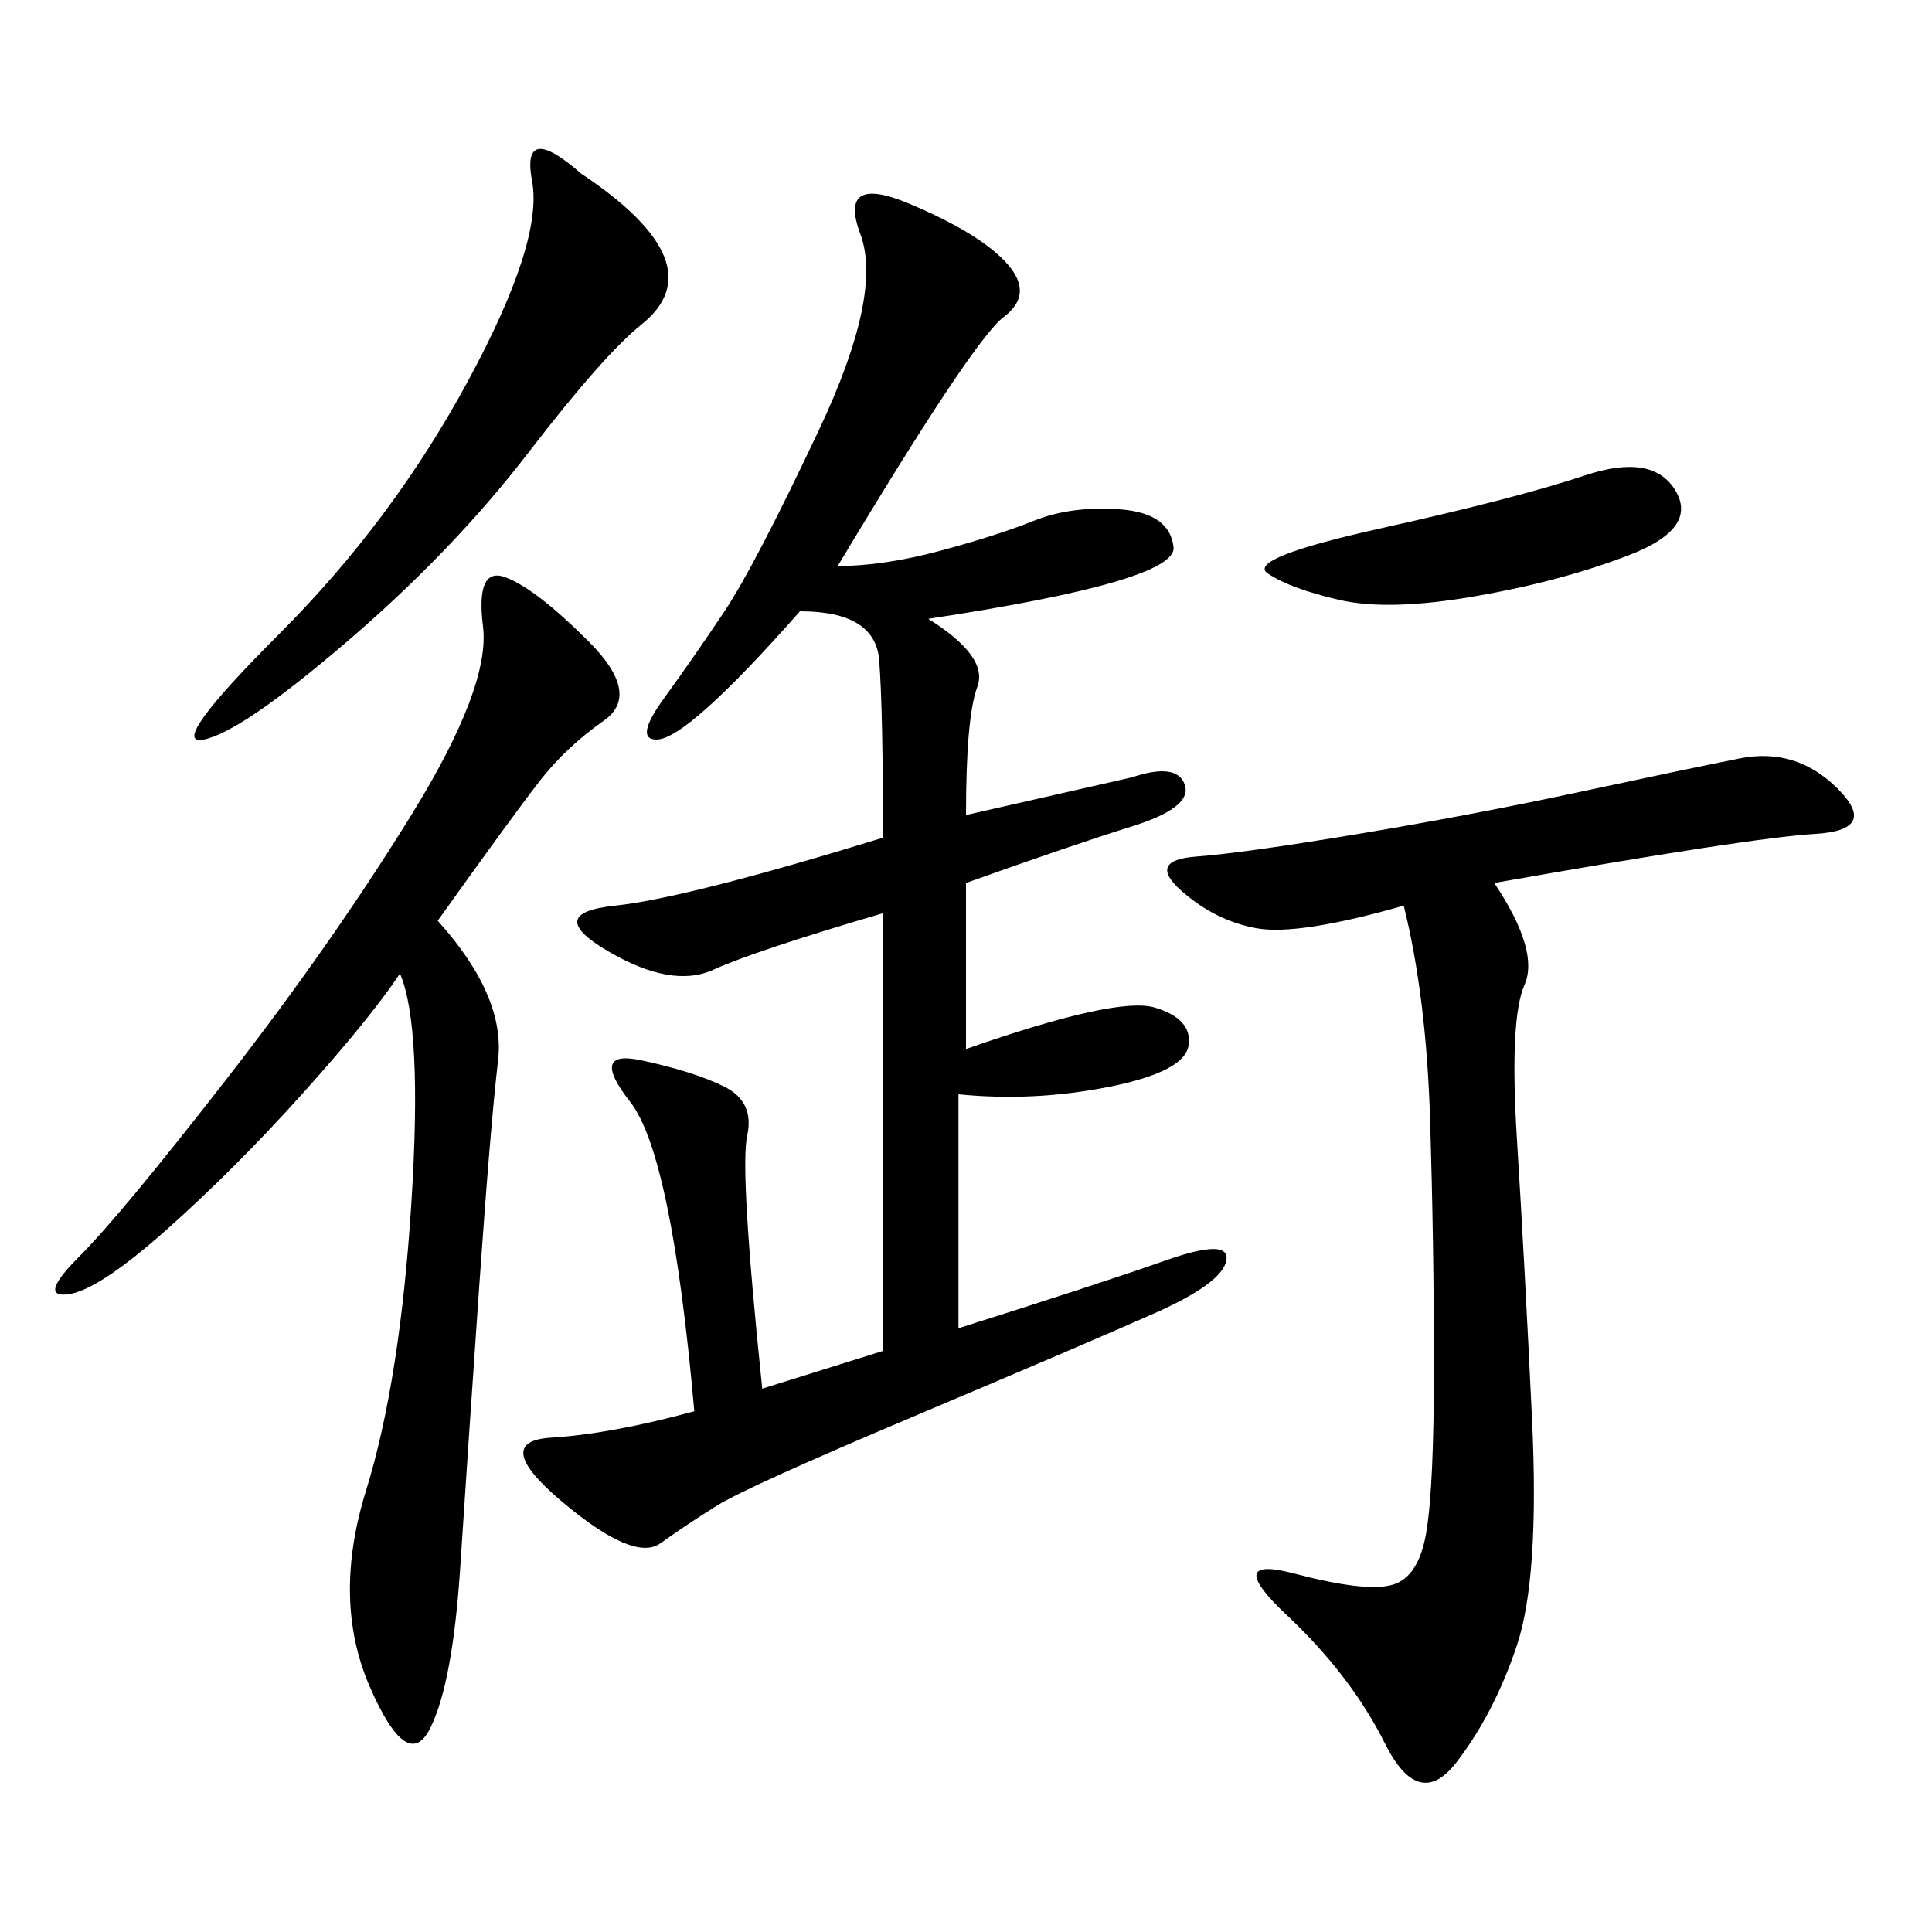 <svg xmlns="http://www.w3.org/2000/svg" xmlns:xlink="http://www.w3.org/1999/xlink" width="300" height="300"><path d="M130.08 87.89Q137.11 87.89 145.90 85.55Q154.69 83.20 160.55 80.86Q166.41 78.52 174.02 79.10Q181.64 79.69 182.23 84.96Q182.81 90.23 144.14 96.09L144.14 96.09Q153.52 101.95 151.76 106.64Q150 111.33 150 126.56L150 126.56L175.78 120.70Q182.81 118.36 183.98 121.88Q185.16 125.39 175.78 128.32Q166.41 131.25 150 137.11L150 137.11L150 162.89Q173.44 154.69 179.30 156.45Q185.16 158.20 184.57 162.30Q183.98 166.41 172.27 168.75Q160.55 171.09 148.83 169.92L148.83 169.92L148.83 206.25Q171.09 199.22 181.05 195.70Q191.02 192.19 190.43 195.70Q189.84 199.22 179.30 203.91Q168.75 208.59 142.38 219.73Q116.02 230.86 111.33 233.79Q106.64 236.72 102.54 239.65Q98.44 242.58 87.30 233.20Q76.17 223.83 85.55 223.24Q94.92 222.66 107.81 219.14L107.81 219.14Q104.30 179.30 97.85 171.09Q91.41 162.89 99.61 164.65Q107.81 166.41 112.50 168.75Q117.19 171.09 116.02 176.37Q114.84 181.64 118.36 215.63L118.36 215.63L137.11 209.77L137.11 141.80Q117.19 147.66 110.74 150.59Q104.30 153.52 94.34 147.66Q84.38 141.80 95.51 140.63Q106.64 139.45 137.11 130.08L137.11 130.08Q137.11 110.16 136.52 102.54Q135.94 94.92 124.22 94.92L124.22 94.92Q106.64 114.84 101.95 114.84L101.95 114.84Q98.44 114.84 103.13 108.40Q107.81 101.95 112.50 94.92Q117.19 87.89 127.15 66.80Q137.11 45.70 133.59 36.33Q130.08 26.95 141.21 31.64Q152.34 36.33 156.45 41.02Q160.55 45.70 155.86 49.22Q151.17 52.73 130.08 87.89L130.08 87.89ZM232.03 137.11Q239.06 147.66 236.72 152.93Q234.38 158.20 235.55 176.95Q236.72 195.70 237.89 220.31Q239.06 244.92 235.55 255.47Q232.03 266.02 226.17 273.63Q220.31 281.25 215.04 270.70Q209.77 260.16 199.80 250.78Q189.84 241.41 200.98 244.34Q212.11 247.27 216.21 246.09Q220.31 244.92 221.48 237.89Q222.66 230.86 222.66 212.11L222.66 212.11Q222.66 193.36 222.07 174.02Q221.48 154.69 217.97 140.63L217.97 140.63Q201.56 145.31 195.12 144.14Q188.67 142.97 183.40 138.28Q178.13 133.59 185.74 133.01Q193.36 132.42 210.94 129.49Q228.52 126.56 244.92 123.05Q261.33 119.53 270.12 117.77Q278.91 116.02 285.35 122.46Q291.80 128.91 281.84 129.49Q271.88 130.08 232.03 137.11L232.03 137.11ZM67.97 142.97Q78.52 154.69 77.34 164.65Q76.17 174.61 74.41 199.80Q72.66 225 71.48 243.16Q70.31 261.33 66.80 268.36Q63.28 275.39 57.42 261.91Q51.56 248.44 56.84 231.45Q62.11 214.45 63.87 186.91Q65.63 159.38 62.11 151.17L62.11 151.17Q57.42 158.20 46.88 169.92Q36.33 181.64 25.78 191.02Q15.23 200.39 10.55 200.98Q5.86 201.56 12.30 195.12Q18.75 188.67 35.16 167.58Q51.56 146.48 63.87 126.56Q76.17 106.64 75 97.27Q73.83 87.89 78.52 89.65Q83.20 91.41 91.41 99.61Q99.61 107.81 93.75 111.91Q87.89 116.02 83.79 121.29Q79.69 126.56 67.97 142.97L67.97 142.97ZM90.23 26.95Q100.78 33.98 103.13 39.84Q105.47 45.70 99.61 50.39Q93.75 55.08 82.03 70.31Q70.31 85.55 53.91 99.61Q37.50 113.67 31.64 114.84Q25.78 116.02 43.36 98.44Q60.94 80.86 72.66 59.18Q84.38 37.50 82.62 28.13Q80.86 18.75 90.23 26.95L90.23 26.95ZM260.16 76.17Q263.67 82.03 253.13 86.13Q242.58 90.23 229.10 92.58Q215.63 94.92 208.01 93.16Q200.39 91.41 196.88 89.06Q193.36 86.72 214.45 82.03Q235.55 77.34 246.09 73.83Q256.64 70.31 260.16 76.17L260.16 76.17Z"/></svg>
